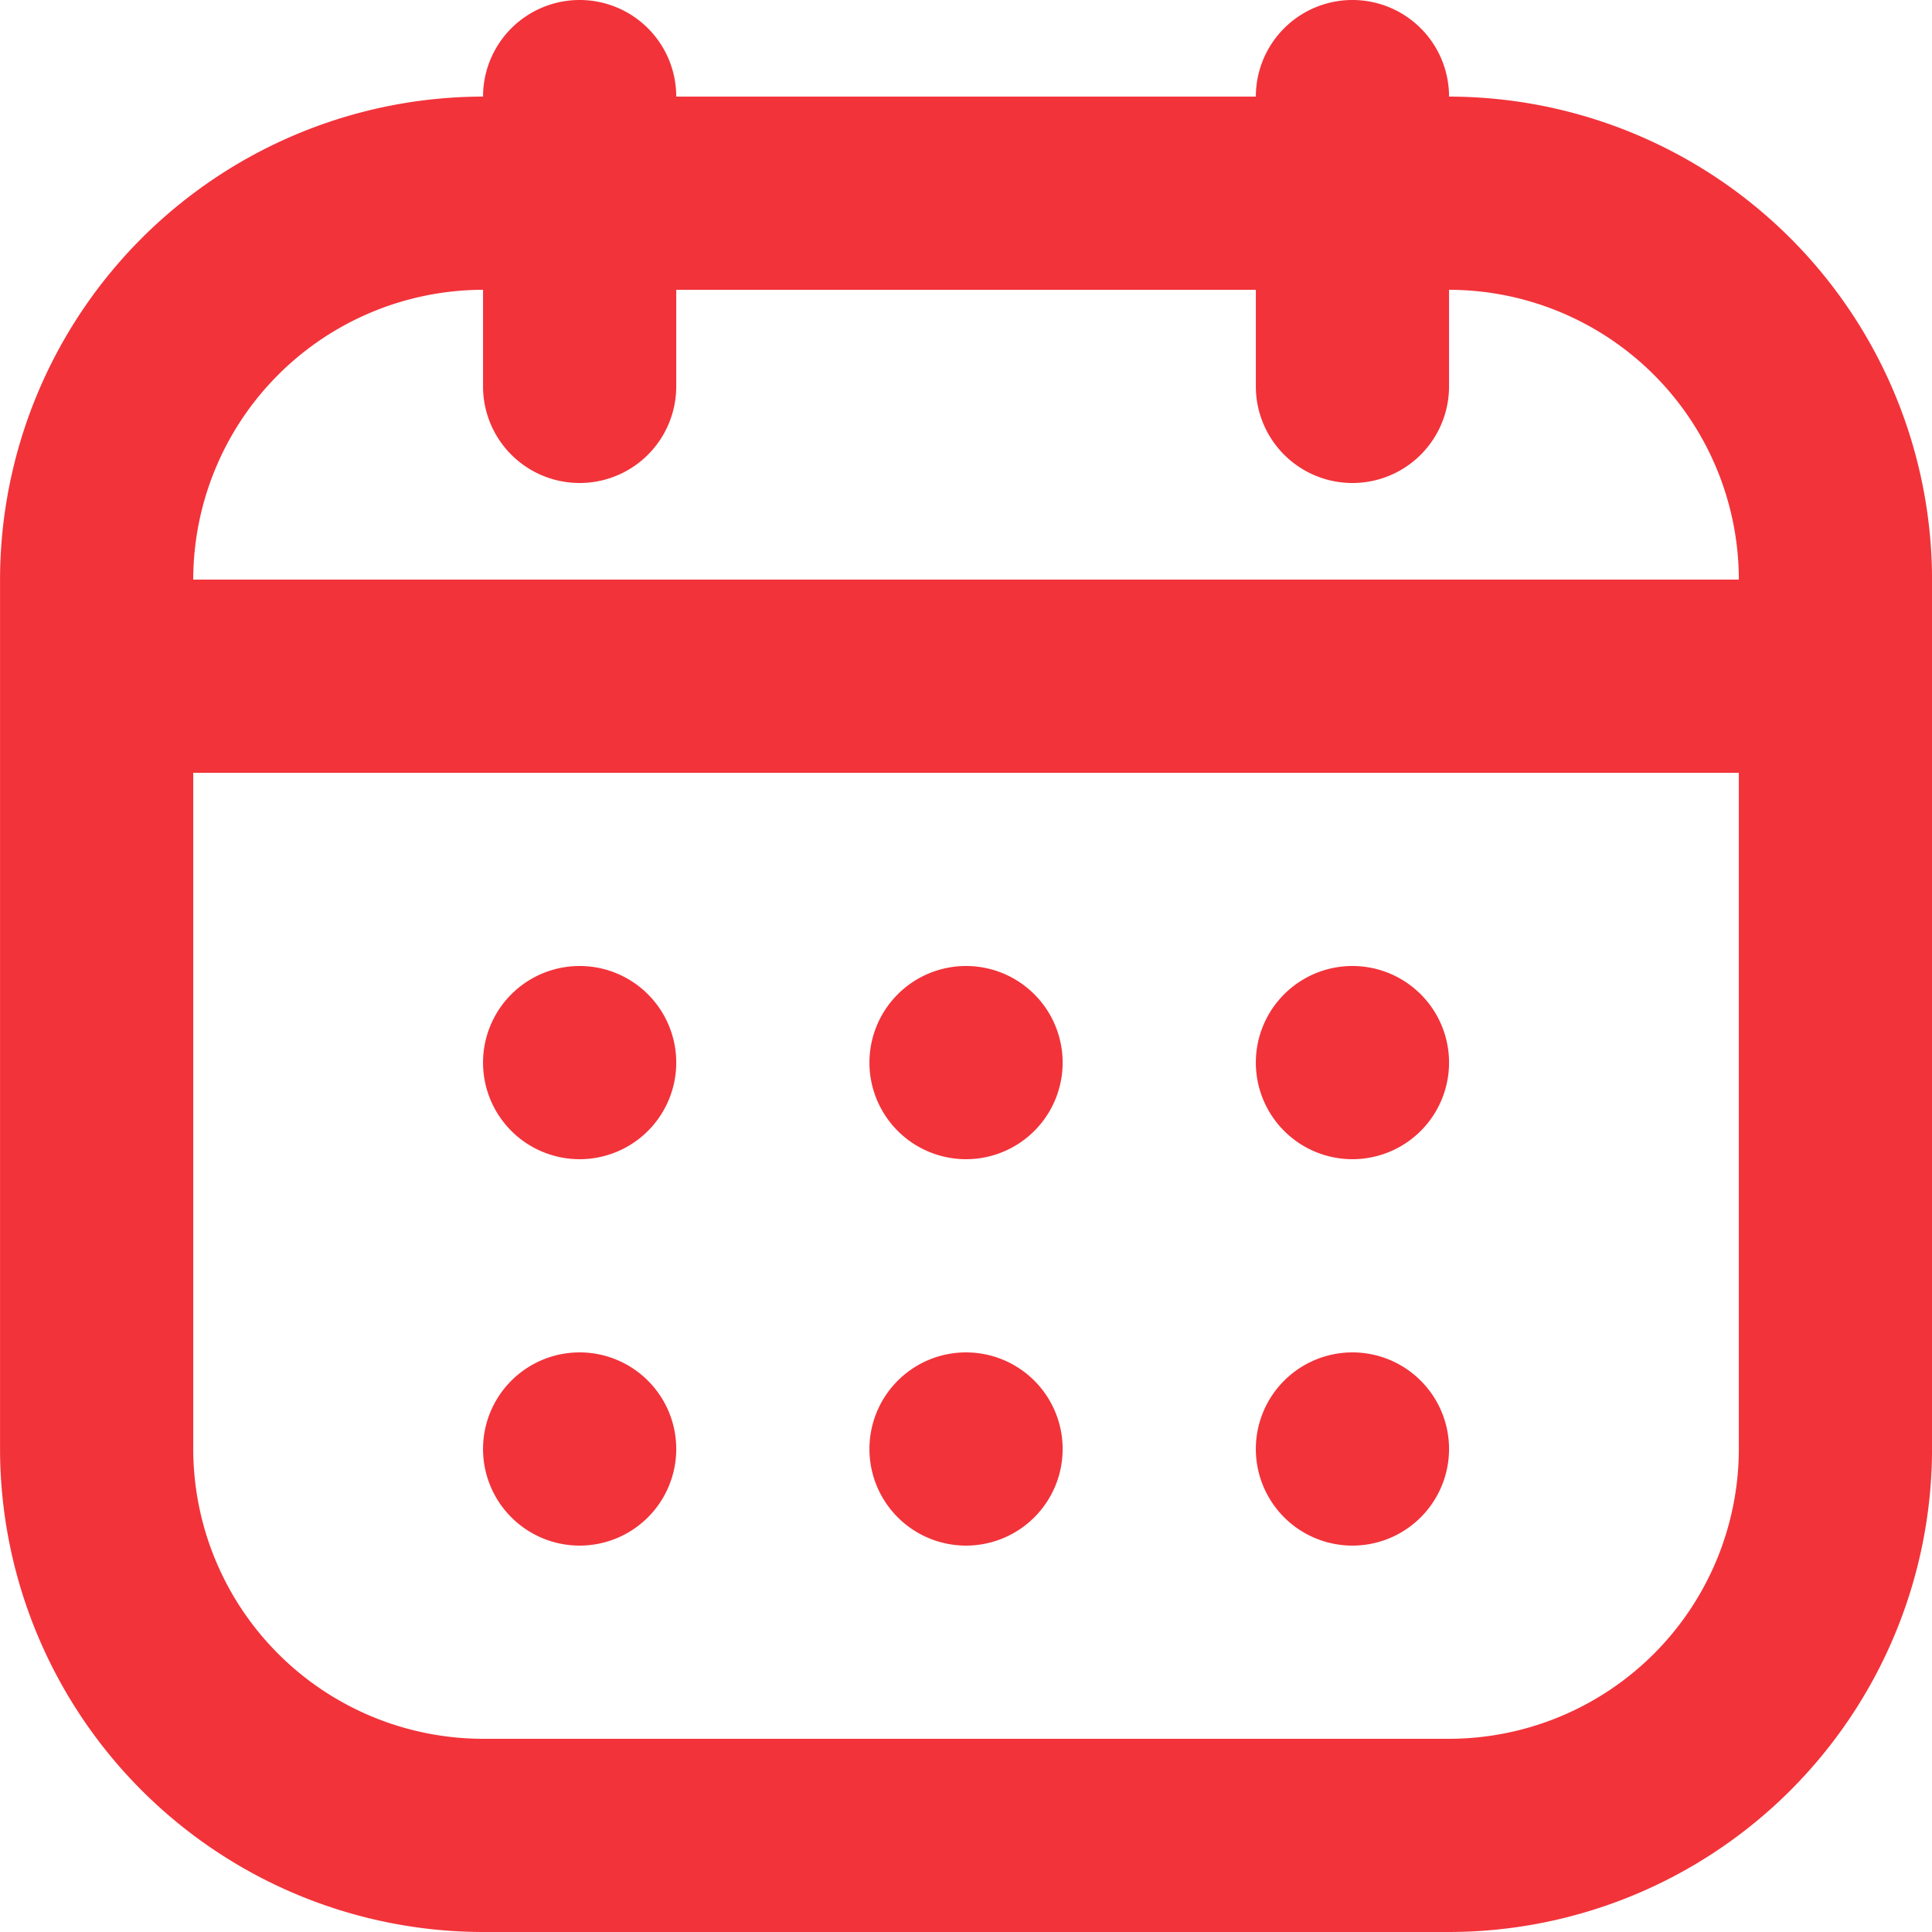 <svg xmlns="http://www.w3.org/2000/svg" xmlns:xlink="http://www.w3.org/1999/xlink" width="47" height="47" viewBox="0 0 47 47">
  <defs>
    <clipPath id="clip-Calendario_y_aplazamiento_de_cobro">
      <rect width="47" height="47"/>
    </clipPath>
  </defs>
  <g id="Calendario_y_aplazamiento_de_cobro" data-name="Calendario y aplazamiento de cobro" clip-path="url(#clip-Calendario_y_aplazamiento_de_cobro)">
    <g id="calendar-Bold" transform="translate(-42.666 -42.666)">
      <path id="calendar-Bold-2" data-name="calendar-Bold" d="M77.917,45.016a2.35,2.35,0,1,0-4.7,0h-14.1a2.35,2.35,0,1,0-4.7,0,11.764,11.764,0,0,0-11.75,11.75v21.15a11.764,11.764,0,0,0,11.75,11.75h23.5a11.764,11.764,0,0,0,11.75-11.75V56.766A11.764,11.764,0,0,0,77.917,45.016Zm-23.5,4.7v2.35a2.35,2.35,0,1,0,4.7,0v-2.35h14.1v2.35a2.35,2.35,0,1,0,4.7,0v-2.35a7.058,7.058,0,0,1,7.05,7.05h-37.6A7.058,7.058,0,0,1,54.417,49.716Zm23.5,35.25h-23.5a7.058,7.058,0,0,1-7.05-7.05V61.466h37.6v16.45A7.058,7.058,0,0,1,77.917,84.966Zm0-16.45a2.35,2.35,0,1,1-2.35-2.35,2.35,2.35,0,0,1,2.35,2.35Zm-9.4,0a2.35,2.35,0,1,1-2.35-2.35A2.35,2.35,0,0,1,68.517,68.516Zm-9.4,0a2.35,2.35,0,1,1-2.35-2.35,2.35,2.35,0,0,1,2.35,2.35Zm18.8,9.4a2.35,2.35,0,1,1-2.35-2.35A2.35,2.35,0,0,1,77.917,77.916Zm-9.4,0a2.35,2.35,0,1,1-2.35-2.35,2.35,2.35,0,0,1,2.35,2.35Zm-9.4,0a2.35,2.35,0,1,1-2.35-2.35,2.35,2.35,0,0,1,2.35,2.35Z" fill="#f2333a"/>
    </g>
  </g>
</svg>
